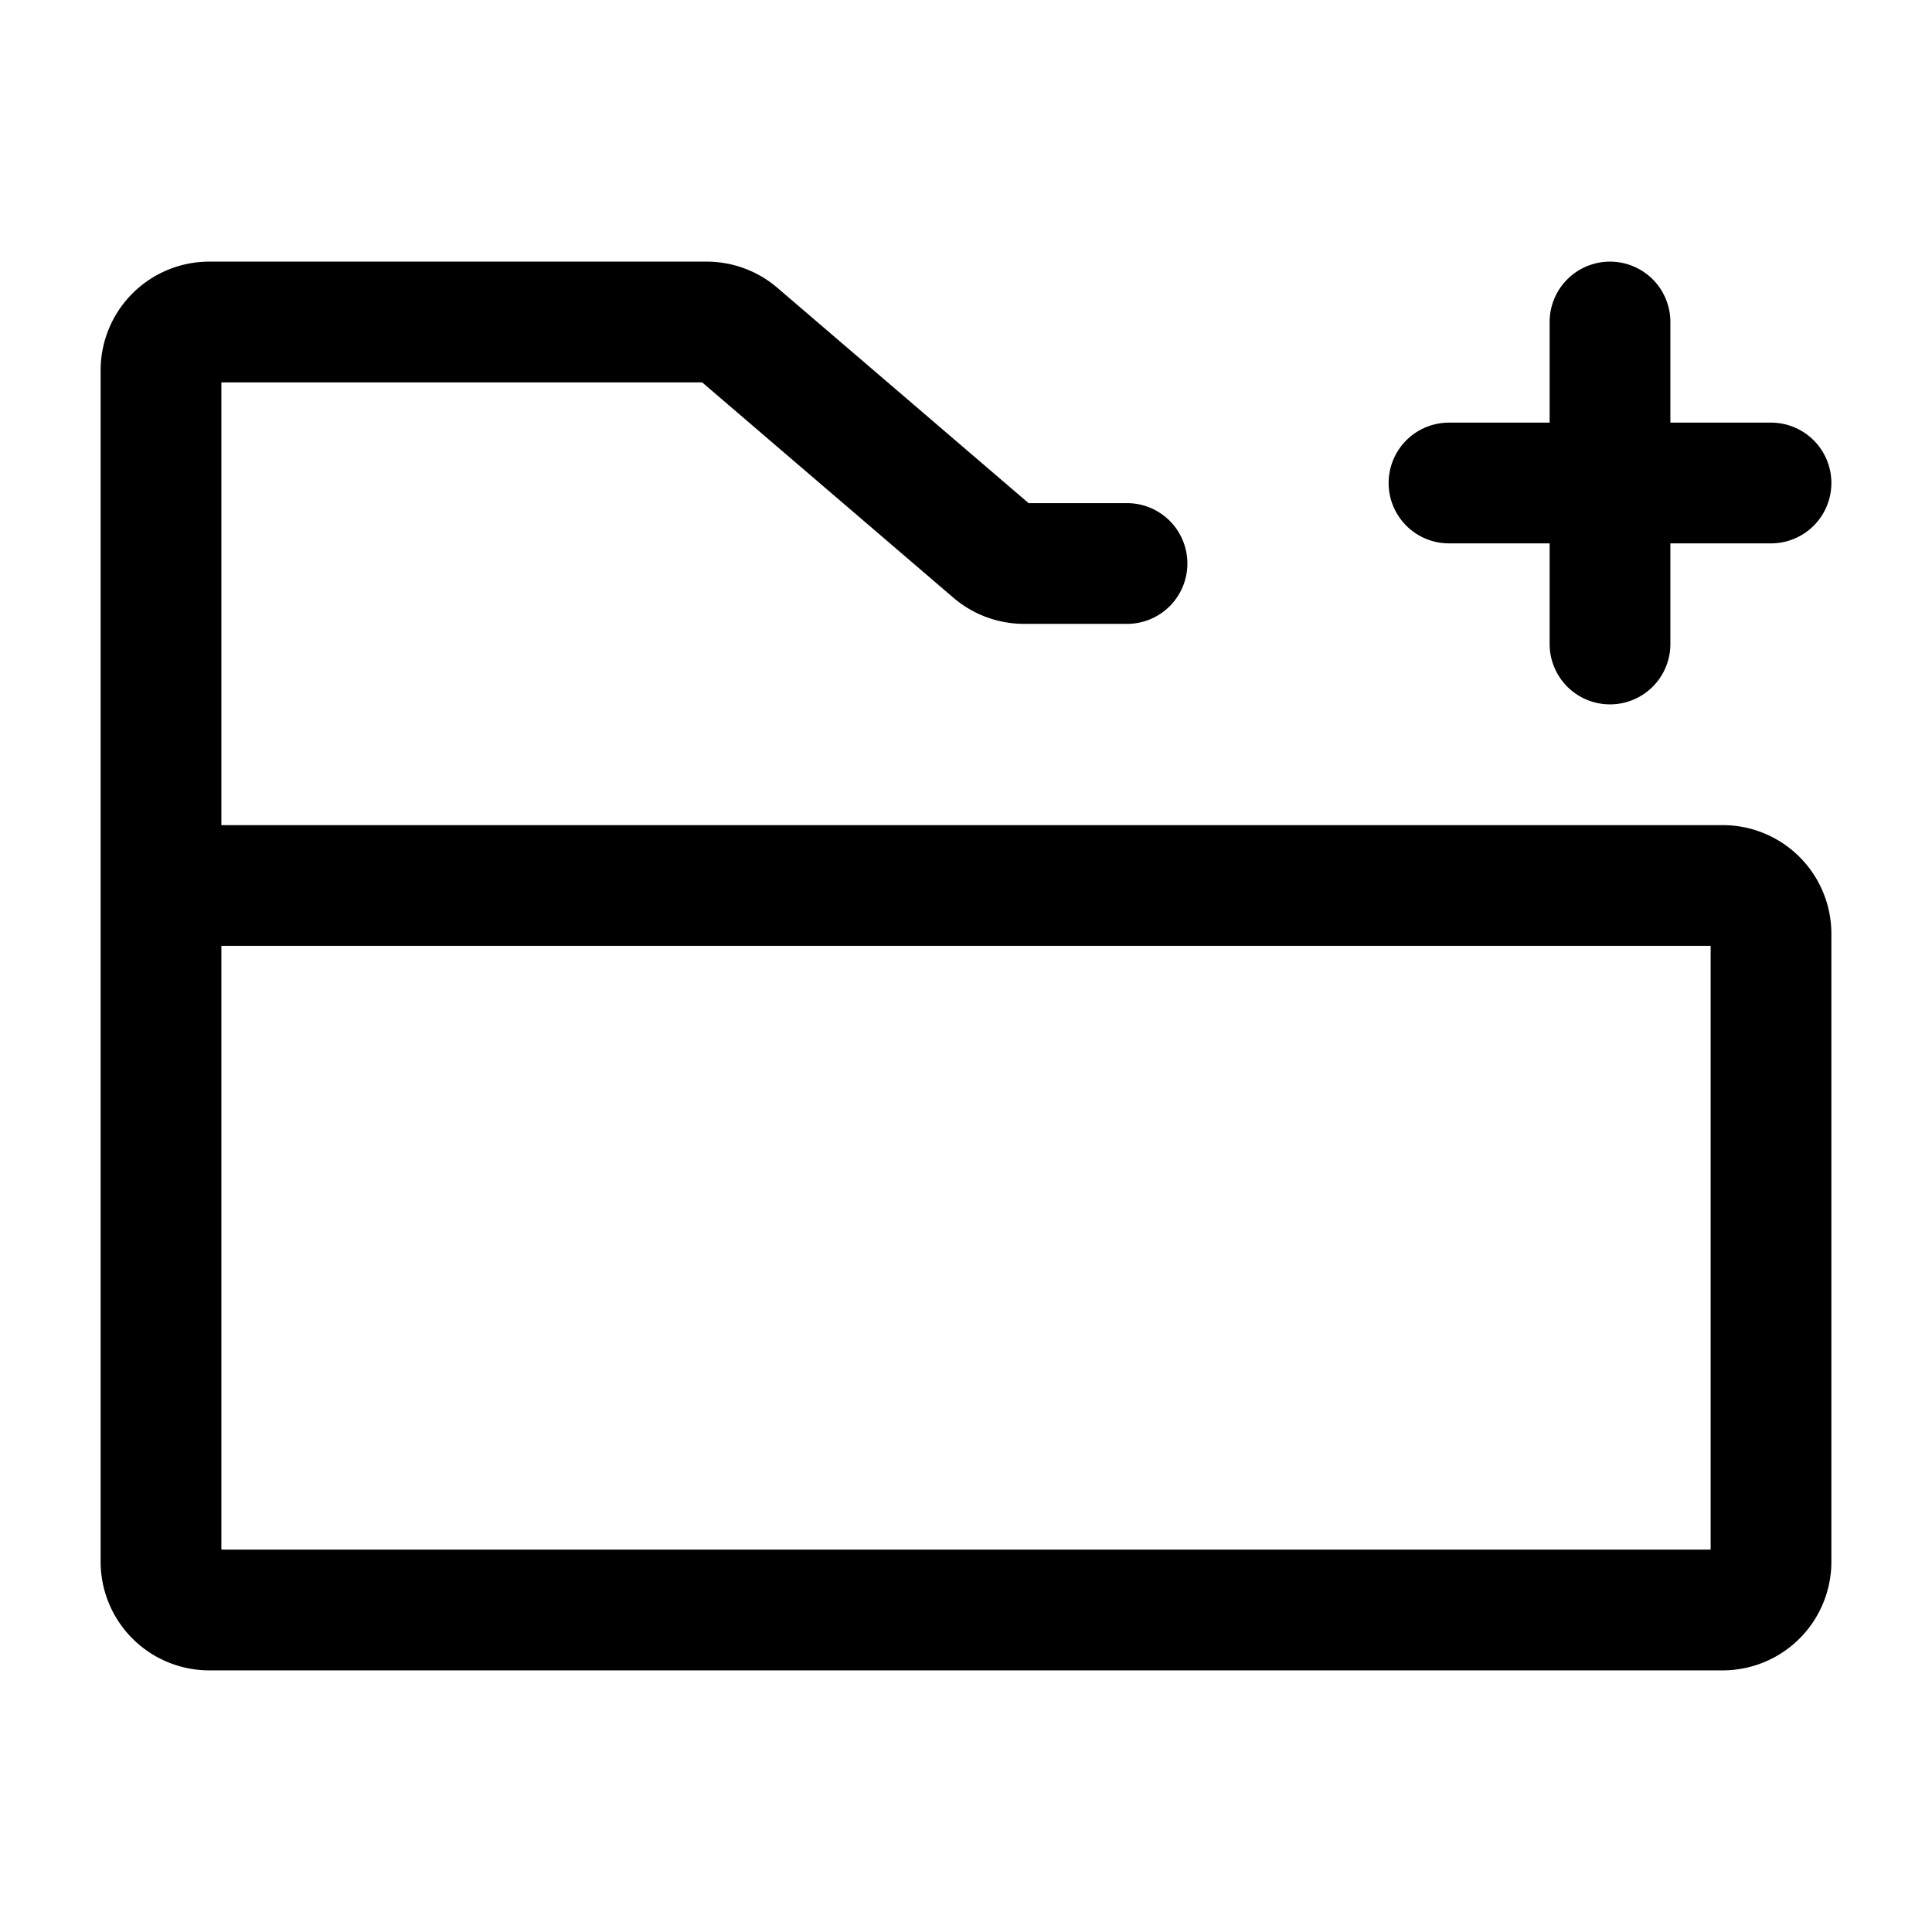 <?xml version="1.0" encoding="utf-8"?>
<!-- Generator: www.svgicons.com -->
<svg xmlns="http://www.w3.org/2000/svg" width="800" height="800" viewBox="0 0 24 24">
<path fill="none" stroke="currentColor" stroke-linecap="round" stroke-linejoin="round" stroke-width="1.5" d="M18 6h2m2 0h-2m0 0V4m0 2v2m1.4 12H2.6a.6.6 0 0 1-.6-.6V11h19.4a.6.6 0 0 1 .6.6v7.8a.6.6 0 0 1-.6.6M2 11V4.6a.6.6 0 0 1 .6-.6h6.178a.6.6 0 0 1 .39.144l3.164 2.712a.6.6 0 0 0 .39.144H14"/>
</svg>